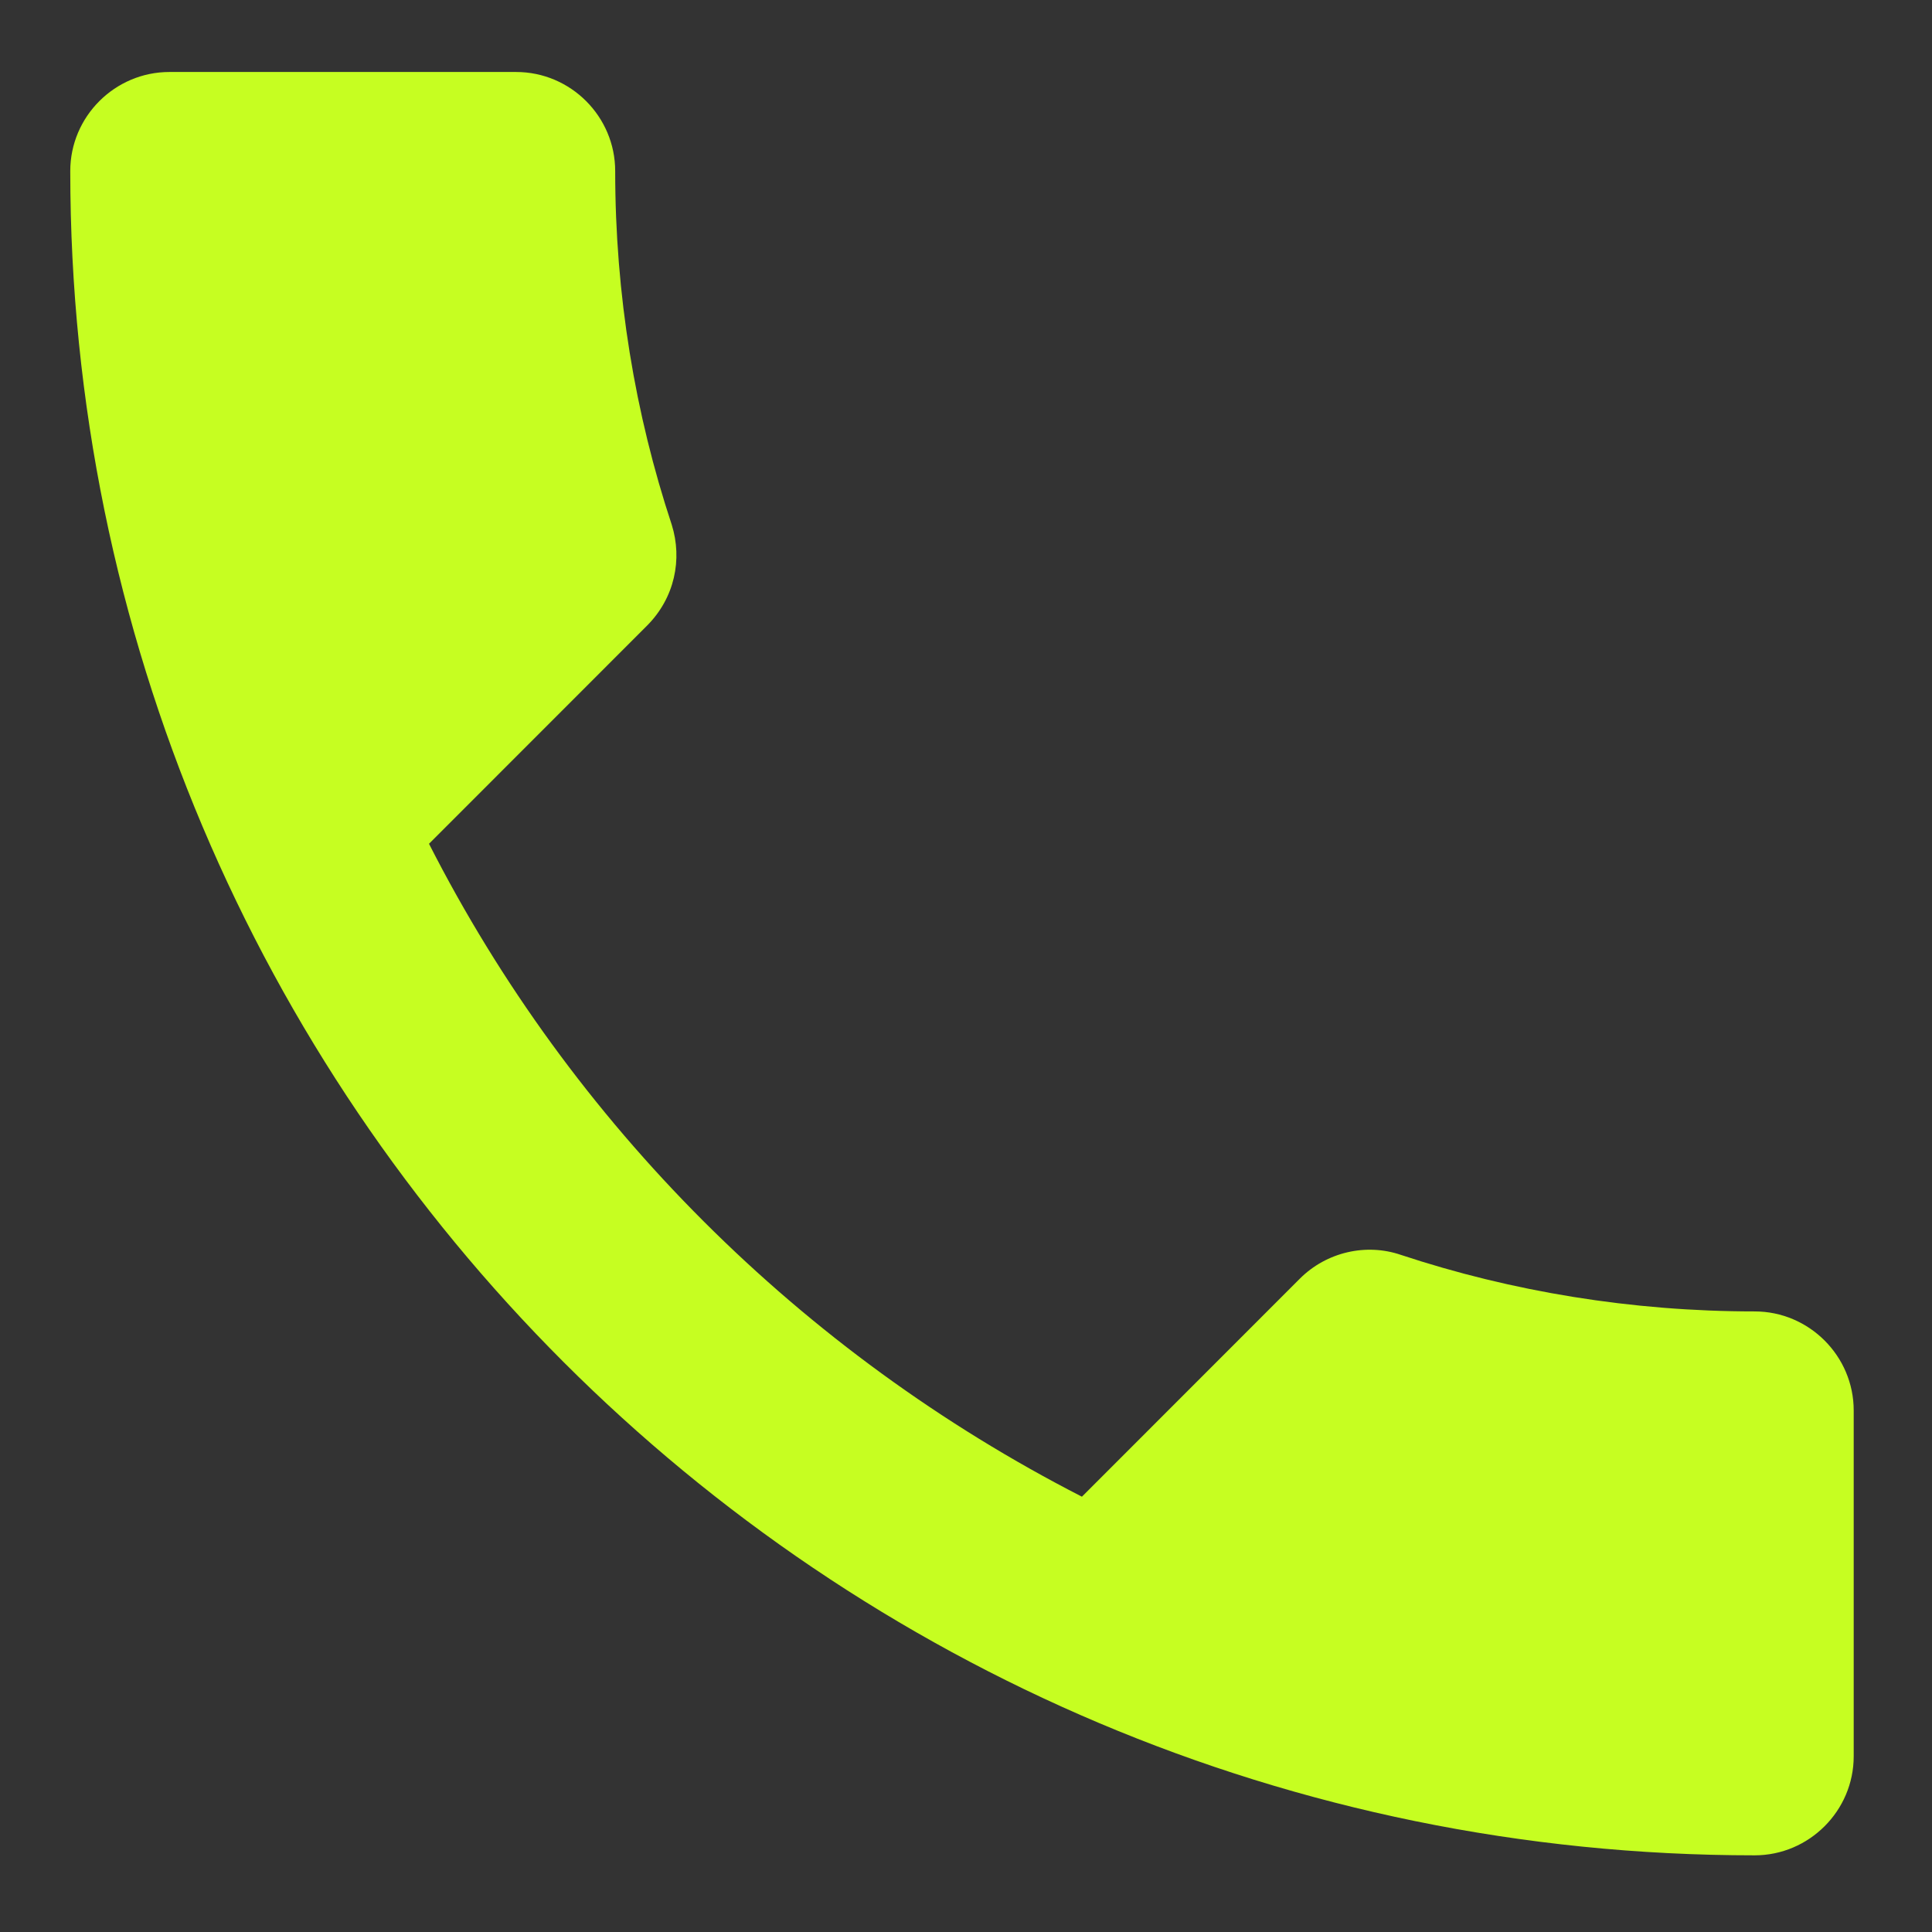 <svg width="19" height="19" viewBox="0 0 19 19" fill="none" xmlns="http://www.w3.org/2000/svg">
<rect x="0" y="0" width="19" height="19" fill="#333333" stroke="none"/>
<path d="M4.219 8.298C5.622 11.055 7.882 13.306 10.64 14.719L12.783 12.575C13.046 12.312 13.436 12.224 13.777 12.341C14.868 12.702 16.047 12.897 17.256 12.897C17.791 12.897 18.23 13.335 18.23 13.871V17.272C18.23 17.808 17.791 18.246 17.256 18.246C8.106 18.246 0.691 10.831 0.691 1.682C0.691 1.146 1.13 0.708 1.666 0.708H5.076C5.612 0.708 6.05 1.146 6.05 1.682C6.05 2.9 6.245 4.069 6.606 5.16C6.713 5.501 6.635 5.881 6.362 6.154L4.219 8.298Z" fill="#C6FE21"/>
</svg>
